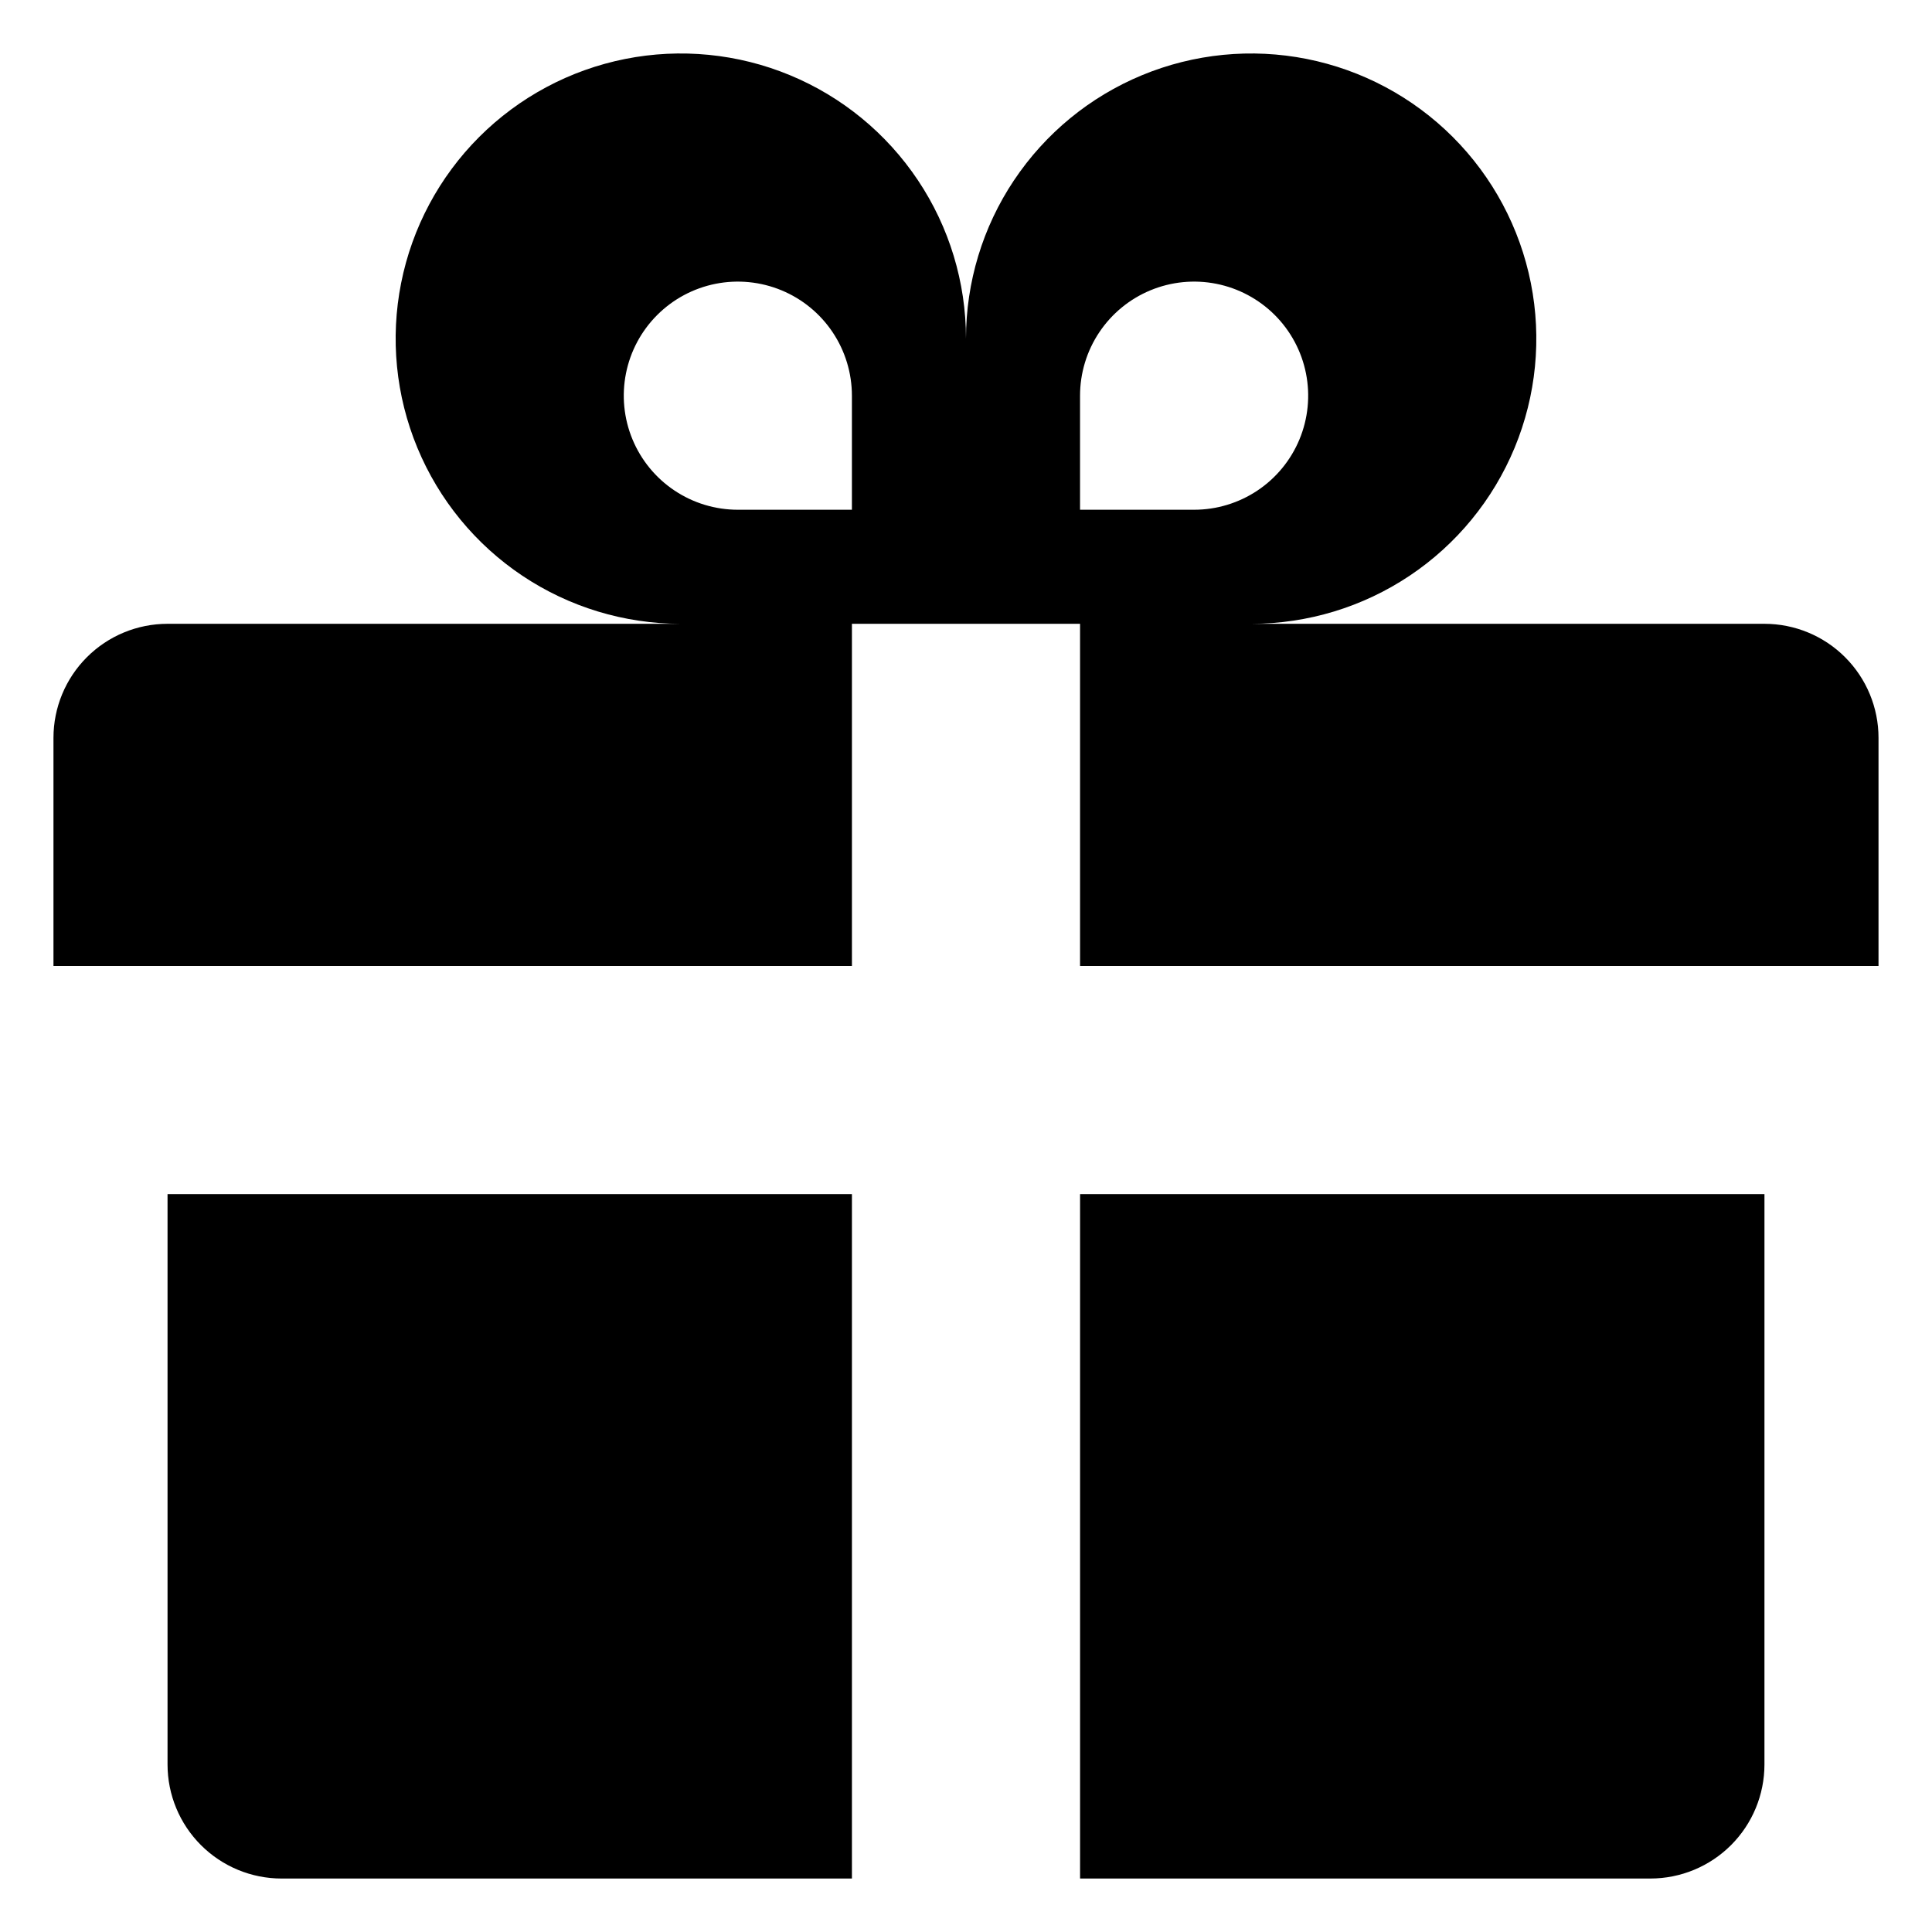 <?xml version="1.0" encoding="UTF-8"?>
<!-- Uploaded to: SVG Repo, www.svgrepo.com, Generator: SVG Repo Mixer Tools -->
<svg fill="#000000" width="800px" height="800px" version="1.1" viewBox="144 144 512 512" xmlns="http://www.w3.org/2000/svg">
 <g>
  <path d="m412.73 191.76c-8.305 12.426-12.734 27.035-12.734 41.984 0-14.949-4.434-29.559-12.738-41.984-8.305-12.43-20.105-22.117-33.914-27.836s-29.004-7.215-43.664-4.301c-14.66 2.918-28.125 10.113-38.695 20.684-10.566 10.57-17.766 24.035-20.68 38.695-2.918 14.656-1.422 29.852 4.301 43.66 5.719 13.809 15.406 25.613 27.832 33.918 12.406 8.289 26.988 12.719 41.91 12.734h-135.95c-8.016 0-15.707 3.184-21.375 8.855-5.668 5.668-8.852 13.355-8.852 21.375v60.457h211.6v-90.688h60.457v90.688h211.6v-60.457c0-8.02-3.188-15.707-8.855-21.375-5.668-5.672-13.355-8.855-21.375-8.855h-135.95c14.922-0.016 29.504-4.445 41.91-12.734 12.43-8.305 22.113-20.109 27.836-33.918 5.719-13.809 7.215-29.004 4.297-43.66-2.914-14.66-10.113-28.125-20.68-38.695-10.57-10.57-24.035-17.766-38.695-20.684-14.66-2.914-29.855-1.418-43.664 4.301-13.809 5.719-25.609 15.406-33.914 27.836zm-42.965 57.098v30.23h-30.227c-5.981 0-11.824-1.773-16.797-5.098-4.969-3.32-8.844-8.039-11.133-13.566-2.289-5.523-2.887-11.598-1.719-17.465 1.164-5.863 4.043-11.25 8.273-15.477 4.227-4.227 9.613-7.106 15.477-8.273 5.863-1.164 11.941-0.566 17.465 1.723 5.523 2.285 10.246 6.16 13.566 11.133 3.32 4.969 5.094 10.812 5.094 16.793zm90.688 30.23h-30.23v-30.23c0-5.981 1.773-11.824 5.094-16.793 3.324-4.973 8.043-8.848 13.566-11.133 5.523-2.289 11.602-2.887 17.465-1.723 5.863 1.168 11.25 4.047 15.48 8.273 4.227 4.227 7.106 9.613 8.27 15.477 1.168 5.867 0.57 11.941-1.719 17.465-2.289 5.527-6.16 10.246-11.133 13.566-4.973 3.324-10.816 5.098-16.793 5.098z" fill-rule="evenodd"/>
  <path d="m369.77 641.83v-181.37h-181.37v151.14c0 8.02 3.184 15.707 8.855 21.375 5.668 5.668 13.355 8.855 21.375 8.855z"/>
  <path d="m611.6 460.46h-181.37v181.37h151.14c8.016 0 15.703-3.188 21.375-8.855 5.668-5.668 8.852-13.355 8.852-21.375z"/>
 </g>
</svg>